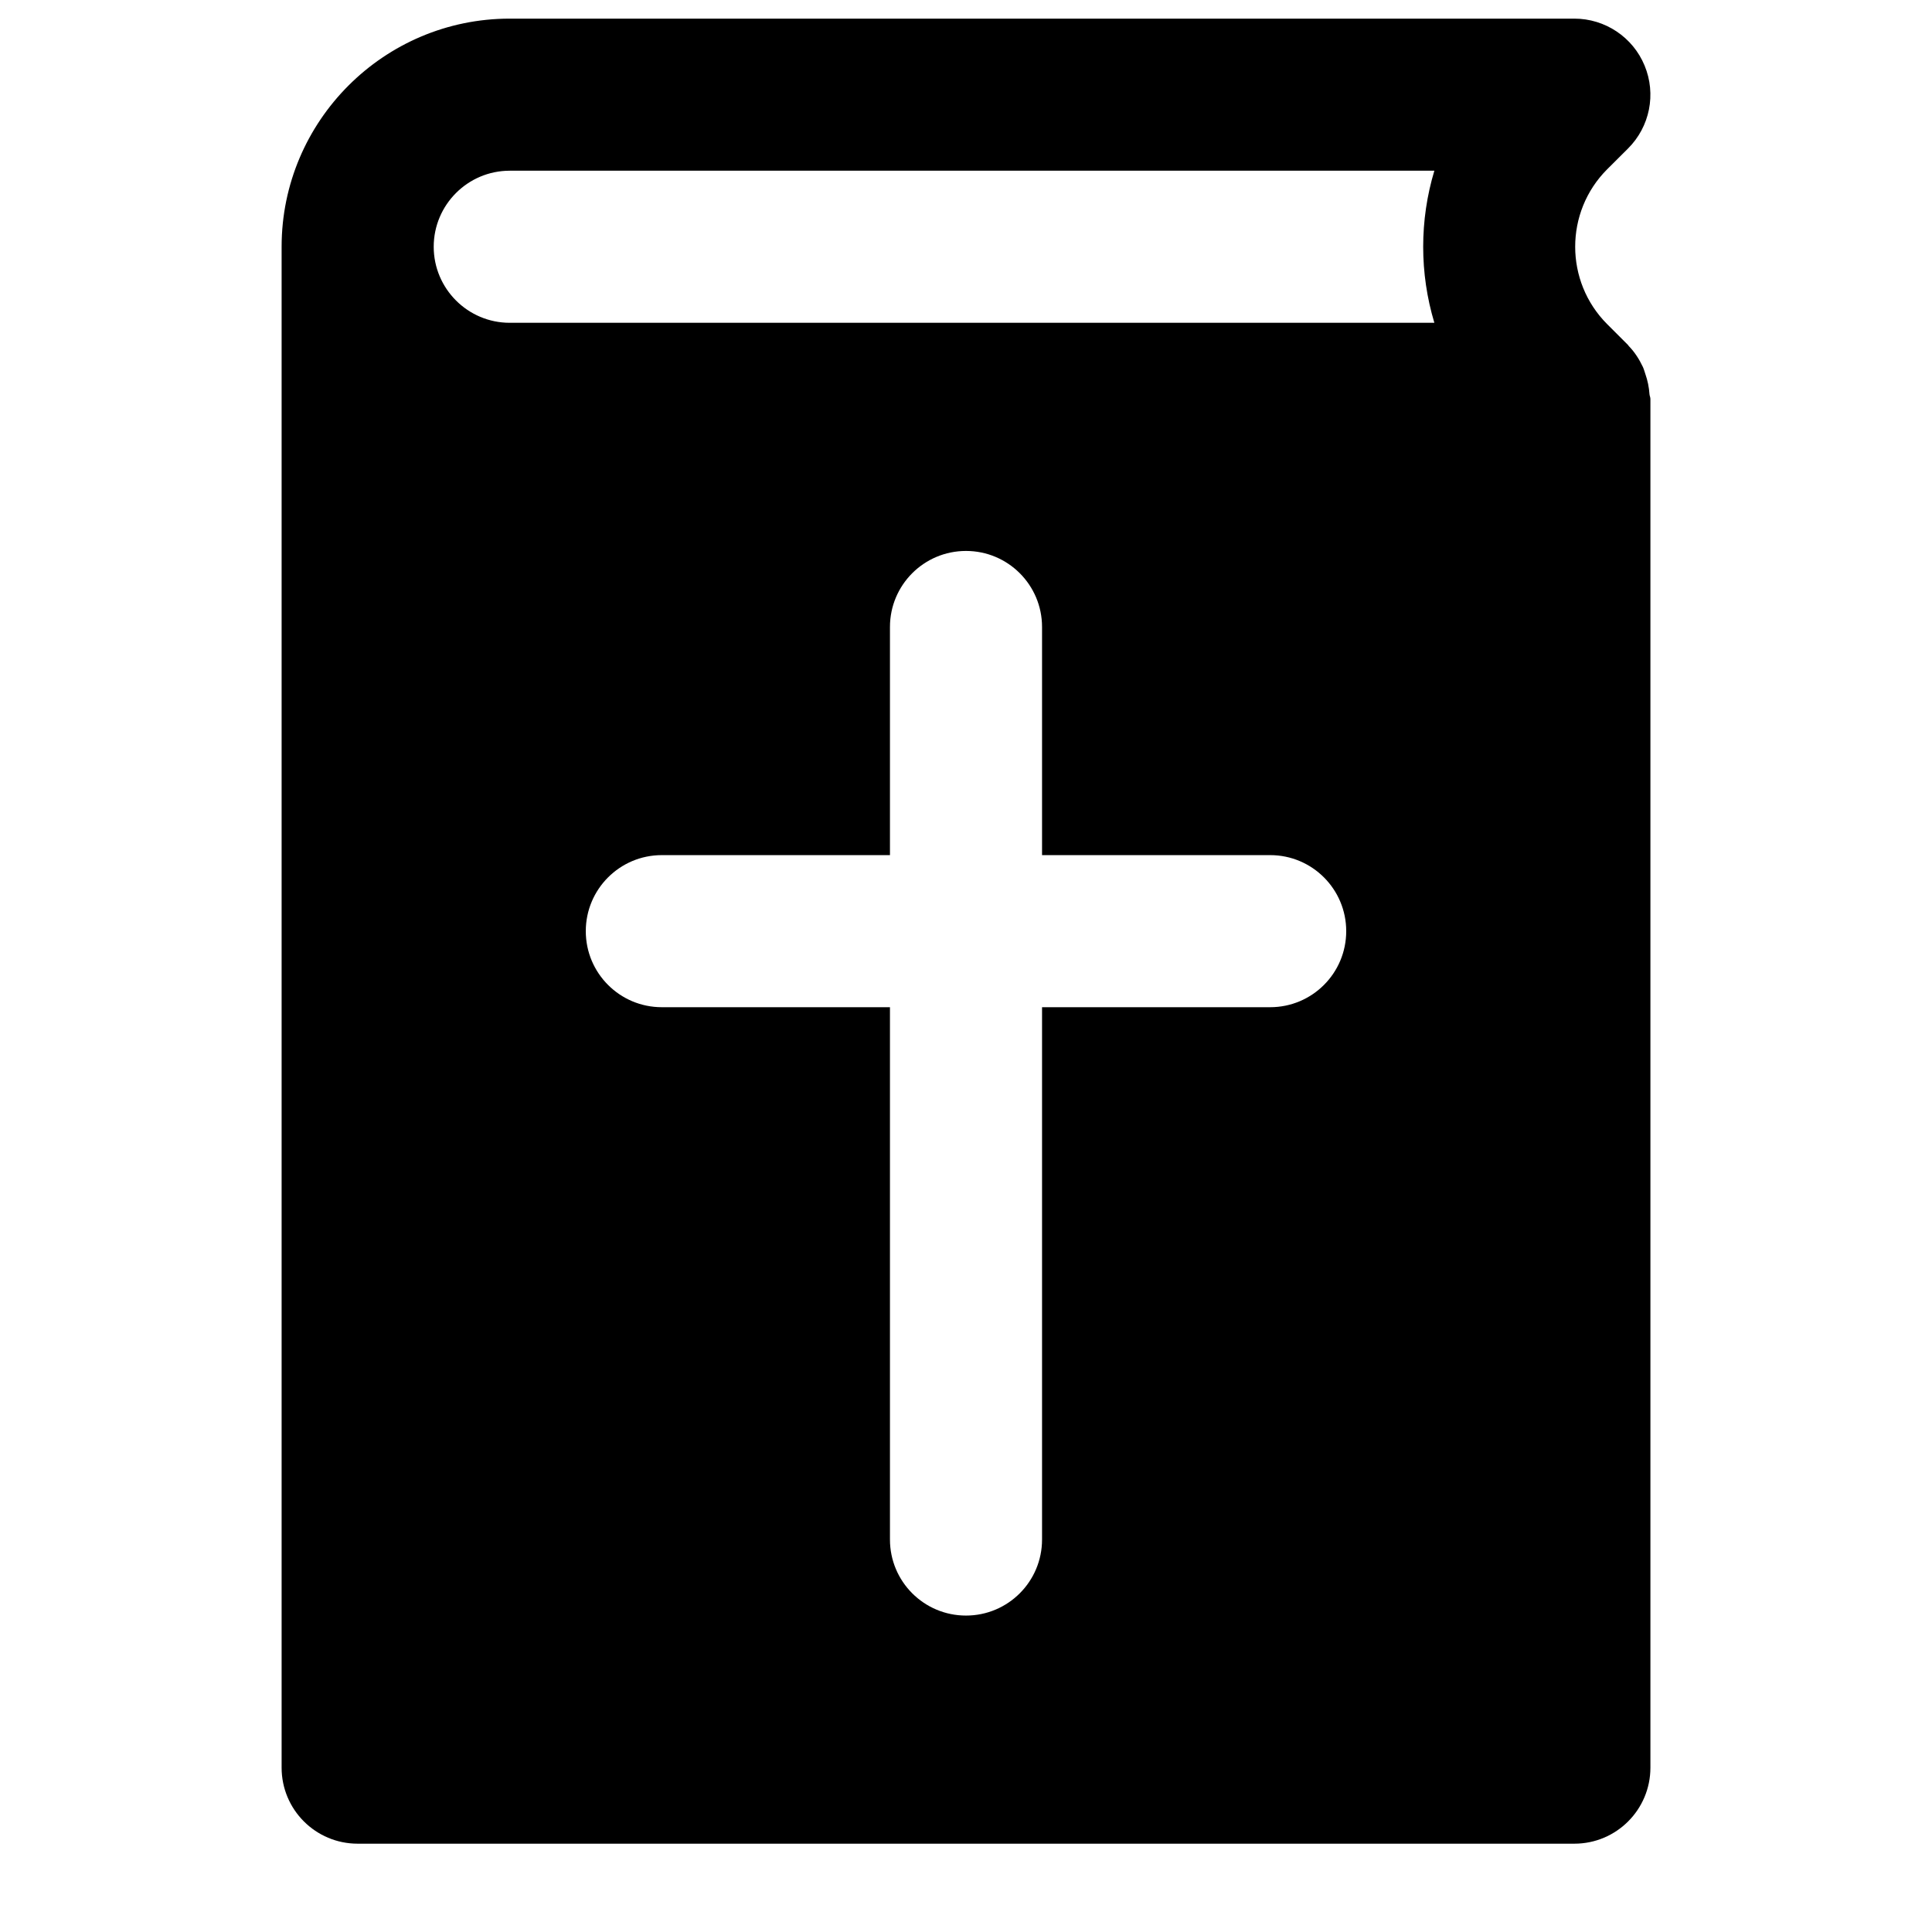 <?xml version="1.0" encoding="UTF-8"?>
<!-- Uploaded to: ICON Repo, www.iconrepo.com, Generator: ICON Repo Mixer Tools -->
<svg width="800px" height="800px" version="1.1" viewBox="144 144 512 512" xmlns="http://www.w3.org/2000/svg">
 <defs>
  <clipPath id="a">
   <path d="m218 148.09h364v484.91h-364z"/>
  </clipPath>
 </defs>
 <g clip-path="url(#a)">
  <path d="m480.61 410.92h-60.457v141.07c0 11.125-9.008 20.152-20.152 20.152s-20.152-9.027-20.152-20.152v-141.07h-60.457c-11.145 0-20.152-9.027-20.152-20.152s9.008-20.152 20.152-20.152h60.457v-60.457c0-11.125 9.008-20.152 20.152-20.152s20.152 9.027 20.152 20.152v60.457h60.457c11.145 0 20.152 9.027 20.152 20.152s-9.008 20.152-20.152 20.152m-201.52-221.68h245.03c-3.949 13.117-3.949 27.184 0 40.305h-245.03c-11.125 0-20.152-9.051-20.152-20.152 0-11.105 9.027-20.152 20.152-20.152m302.04 59.227c-0.121-1.832-0.484-3.606-1.09-5.34-0.223-0.645-0.383-1.289-0.664-1.895-0.949-1.996-2.137-3.891-3.727-5.523-0.082-0.098-0.145-0.199-0.223-0.301l-5.504-5.5c-11.305-11.309-11.305-29.727-0.02-41.031l5.543-5.523c5.785-5.762 7.516-14.43 4.394-21.965-3.106-7.539-10.48-12.453-18.621-12.453h-282.13c-33.332 0-60.457 27.125-60.457 60.457v403.05c0 11.125 9.008 20.152 20.152 20.152h322.44c11.145 0 20.152-9.027 20.152-20.152v-362.74c0-0.445-0.223-0.809-0.242-1.23" fill-rule="evenodd"/>
 </g>
</svg>